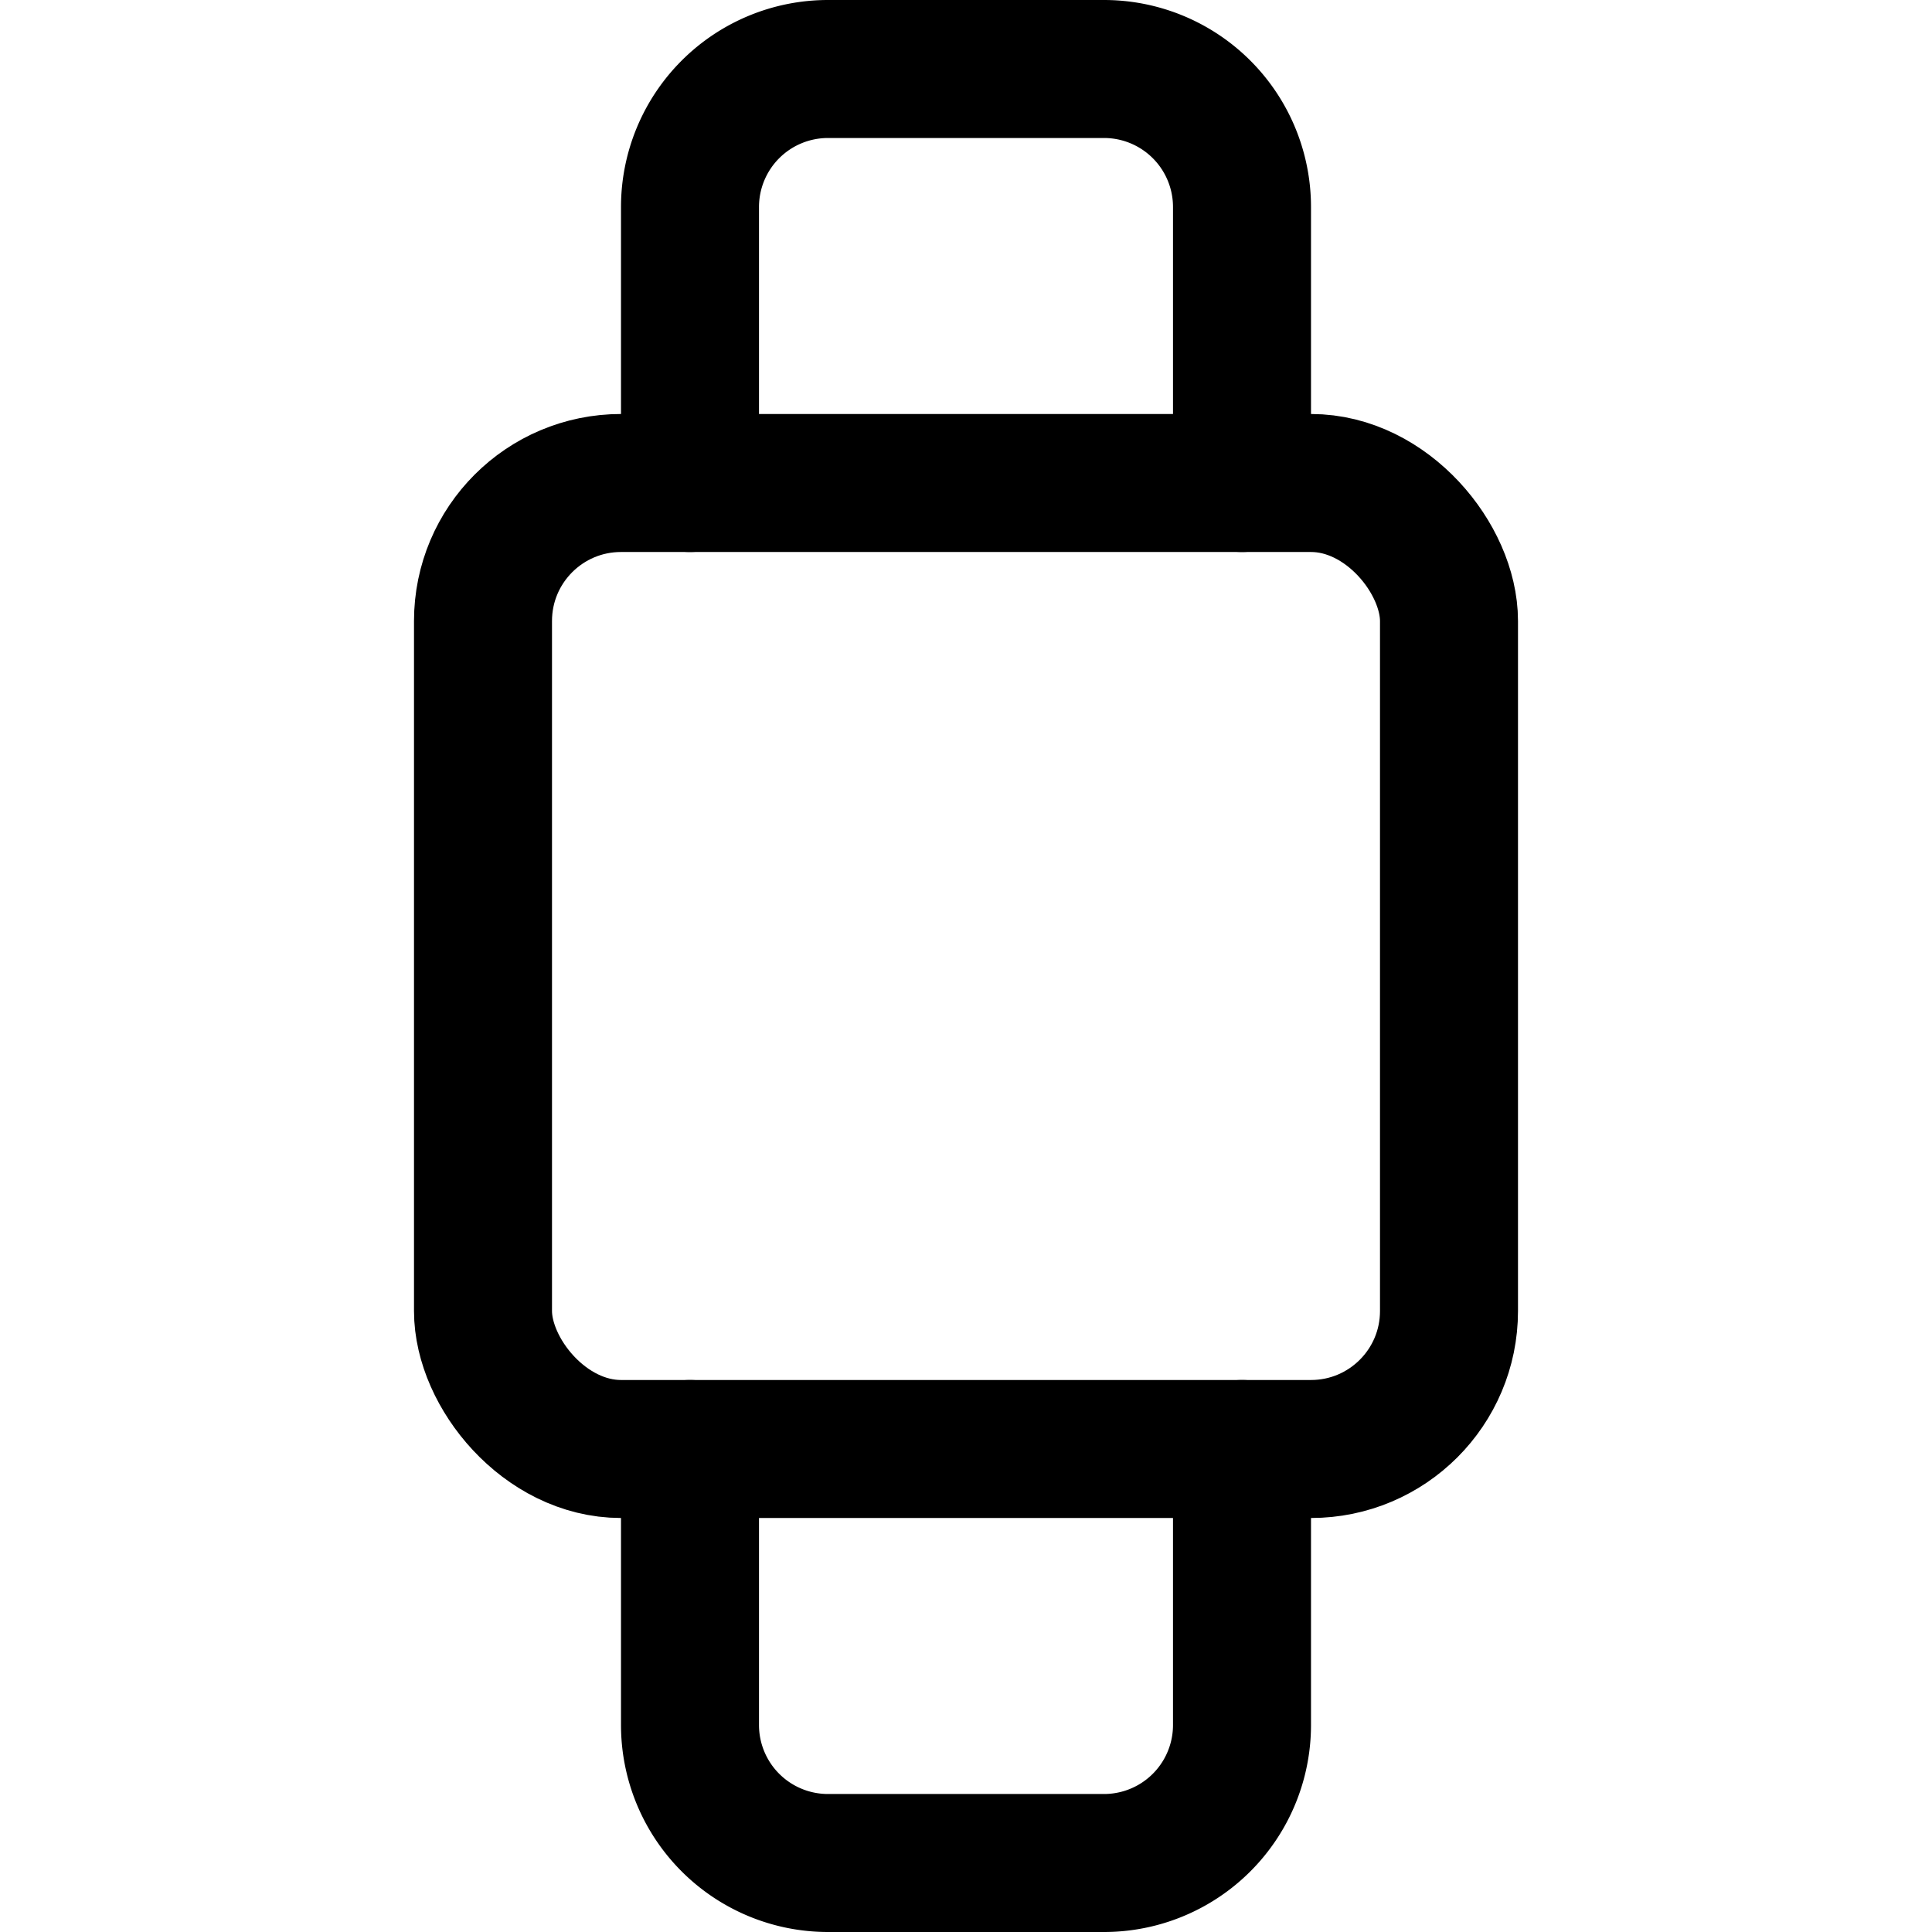 <?xml version="1.0" encoding="utf-8"?>
<!-- Generator: www.svgicons.com -->
<svg xmlns="http://www.w3.org/2000/svg" width="800" height="800" viewBox="0 0 14 14">
<g fill="none" stroke="currentColor" stroke-linecap="round" stroke-linejoin="round"><path d="M9 3.5v-2a1 1 0 0 0-1-1H6a1 1 0 0 0-1 1v2m4 7v2a1 1 0 0 1-1 1H6a1 1 0 0 1-1-1v-2"/><rect width="7" height="7" x="3.5" y="3.5" rx="1"/></g>
</svg>